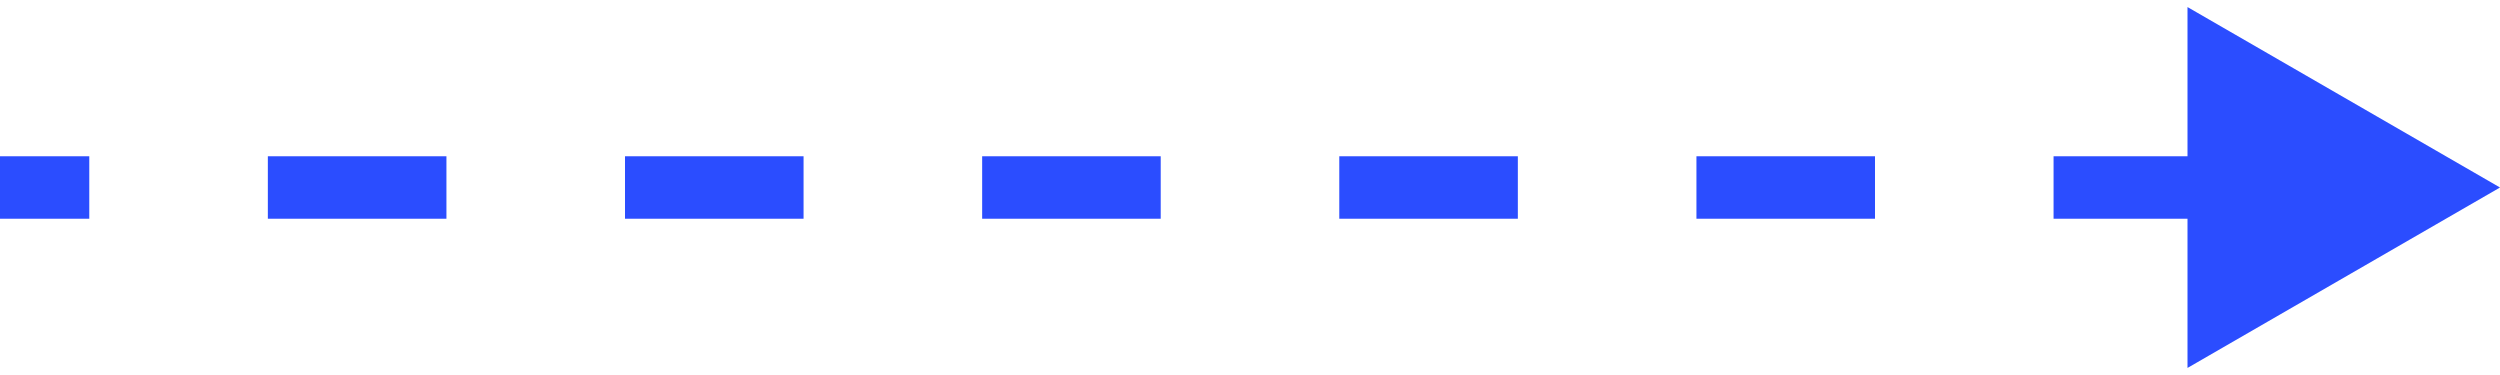 <svg width="80" height="12" viewBox="0 0 80 12" fill="none" xmlns="http://www.w3.org/2000/svg">
<path d="M80 6L70 0.226V11.774L80 6ZM0 6V7H2.857V6V5H0V6ZM8.571 6V7H14.286V6V5H8.571V6ZM20 6V7H25.714V6V5H20V6ZM31.429 6V7H37.143V6V5H31.429V6ZM42.857 6V7H48.571V6V5H42.857V6ZM54.286 6V7H60V6V5H54.286V6ZM65.714 6V7H71.429V6V5H65.714V6Z" fill="#2B4DFF"/>
</svg>
